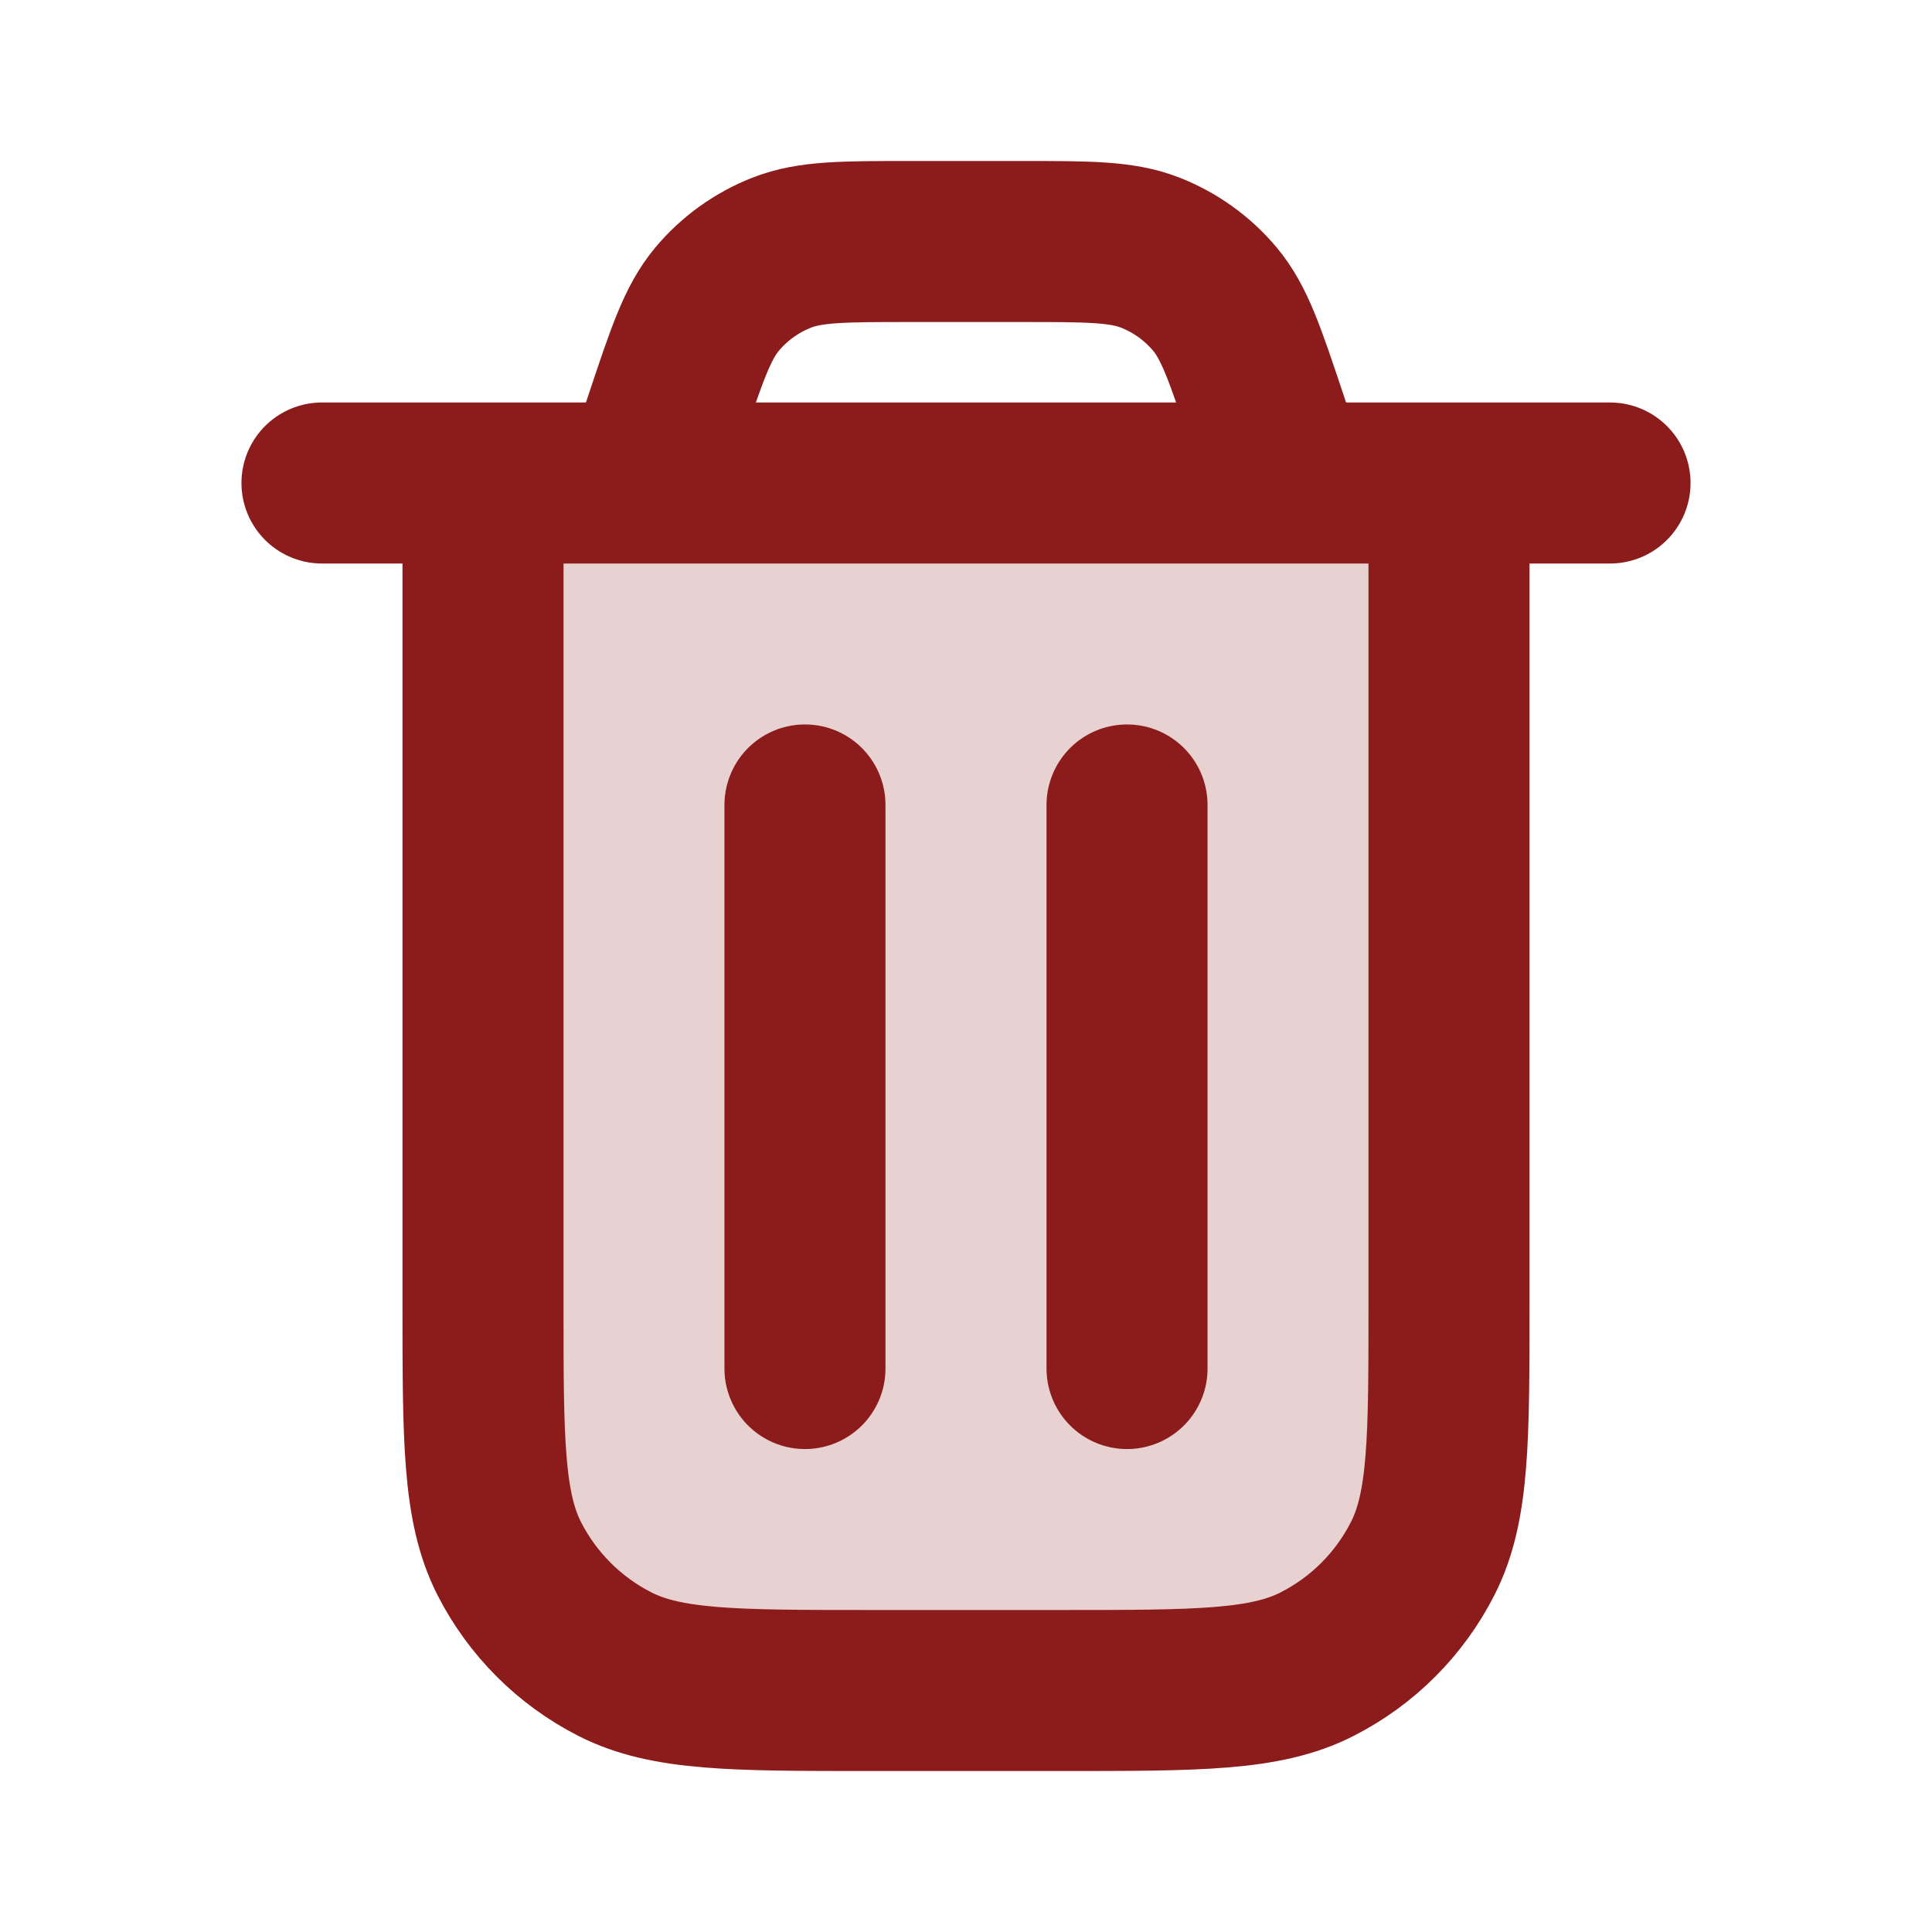 <?xml version="1.0" encoding="UTF-8"?> <svg xmlns="http://www.w3.org/2000/svg" width="20" height="20" viewBox="0 0 20 20" fill="none"><path d="M15 13.5V5H13.333H10H6.667H5V13.5C5 14.9 5 15.6 5.272 16.135C5.512 16.605 5.895 16.988 6.365 17.227C6.9 17.5 7.6 17.5 9 17.5H11C12.4 17.5 13.1 17.5 13.635 17.227C14.105 16.988 14.488 16.605 14.727 16.135C15 15.6 15 14.9 15 13.5Z" fill="#8C1C1C" fill-opacity="0.2"></path><path d="M3.333 5H16.667M13.333 5L13.108 4.323C12.889 3.668 12.78 3.34 12.577 3.097C12.398 2.883 12.168 2.718 11.909 2.616C11.615 2.5 11.269 2.5 10.578 2.5H9.422C8.731 2.5 8.385 2.5 8.091 2.616C7.832 2.718 7.602 2.883 7.423 3.097C7.22 3.34 7.111 3.668 6.892 4.323L6.667 5M15 5V13.5C15 14.9 15 15.6 14.727 16.135C14.488 16.605 14.105 16.988 13.635 17.227C13.1 17.5 12.4 17.5 11 17.5H9C7.6 17.5 6.9 17.5 6.365 17.227C5.895 16.988 5.512 16.605 5.272 16.135C5 15.6 5 14.9 5 13.5V5M11.667 8.333V14.167M8.333 8.333V14.167" stroke="#8C1C1C" stroke-width="1.667" stroke-linecap="round" stroke-linejoin="round"></path></svg> 